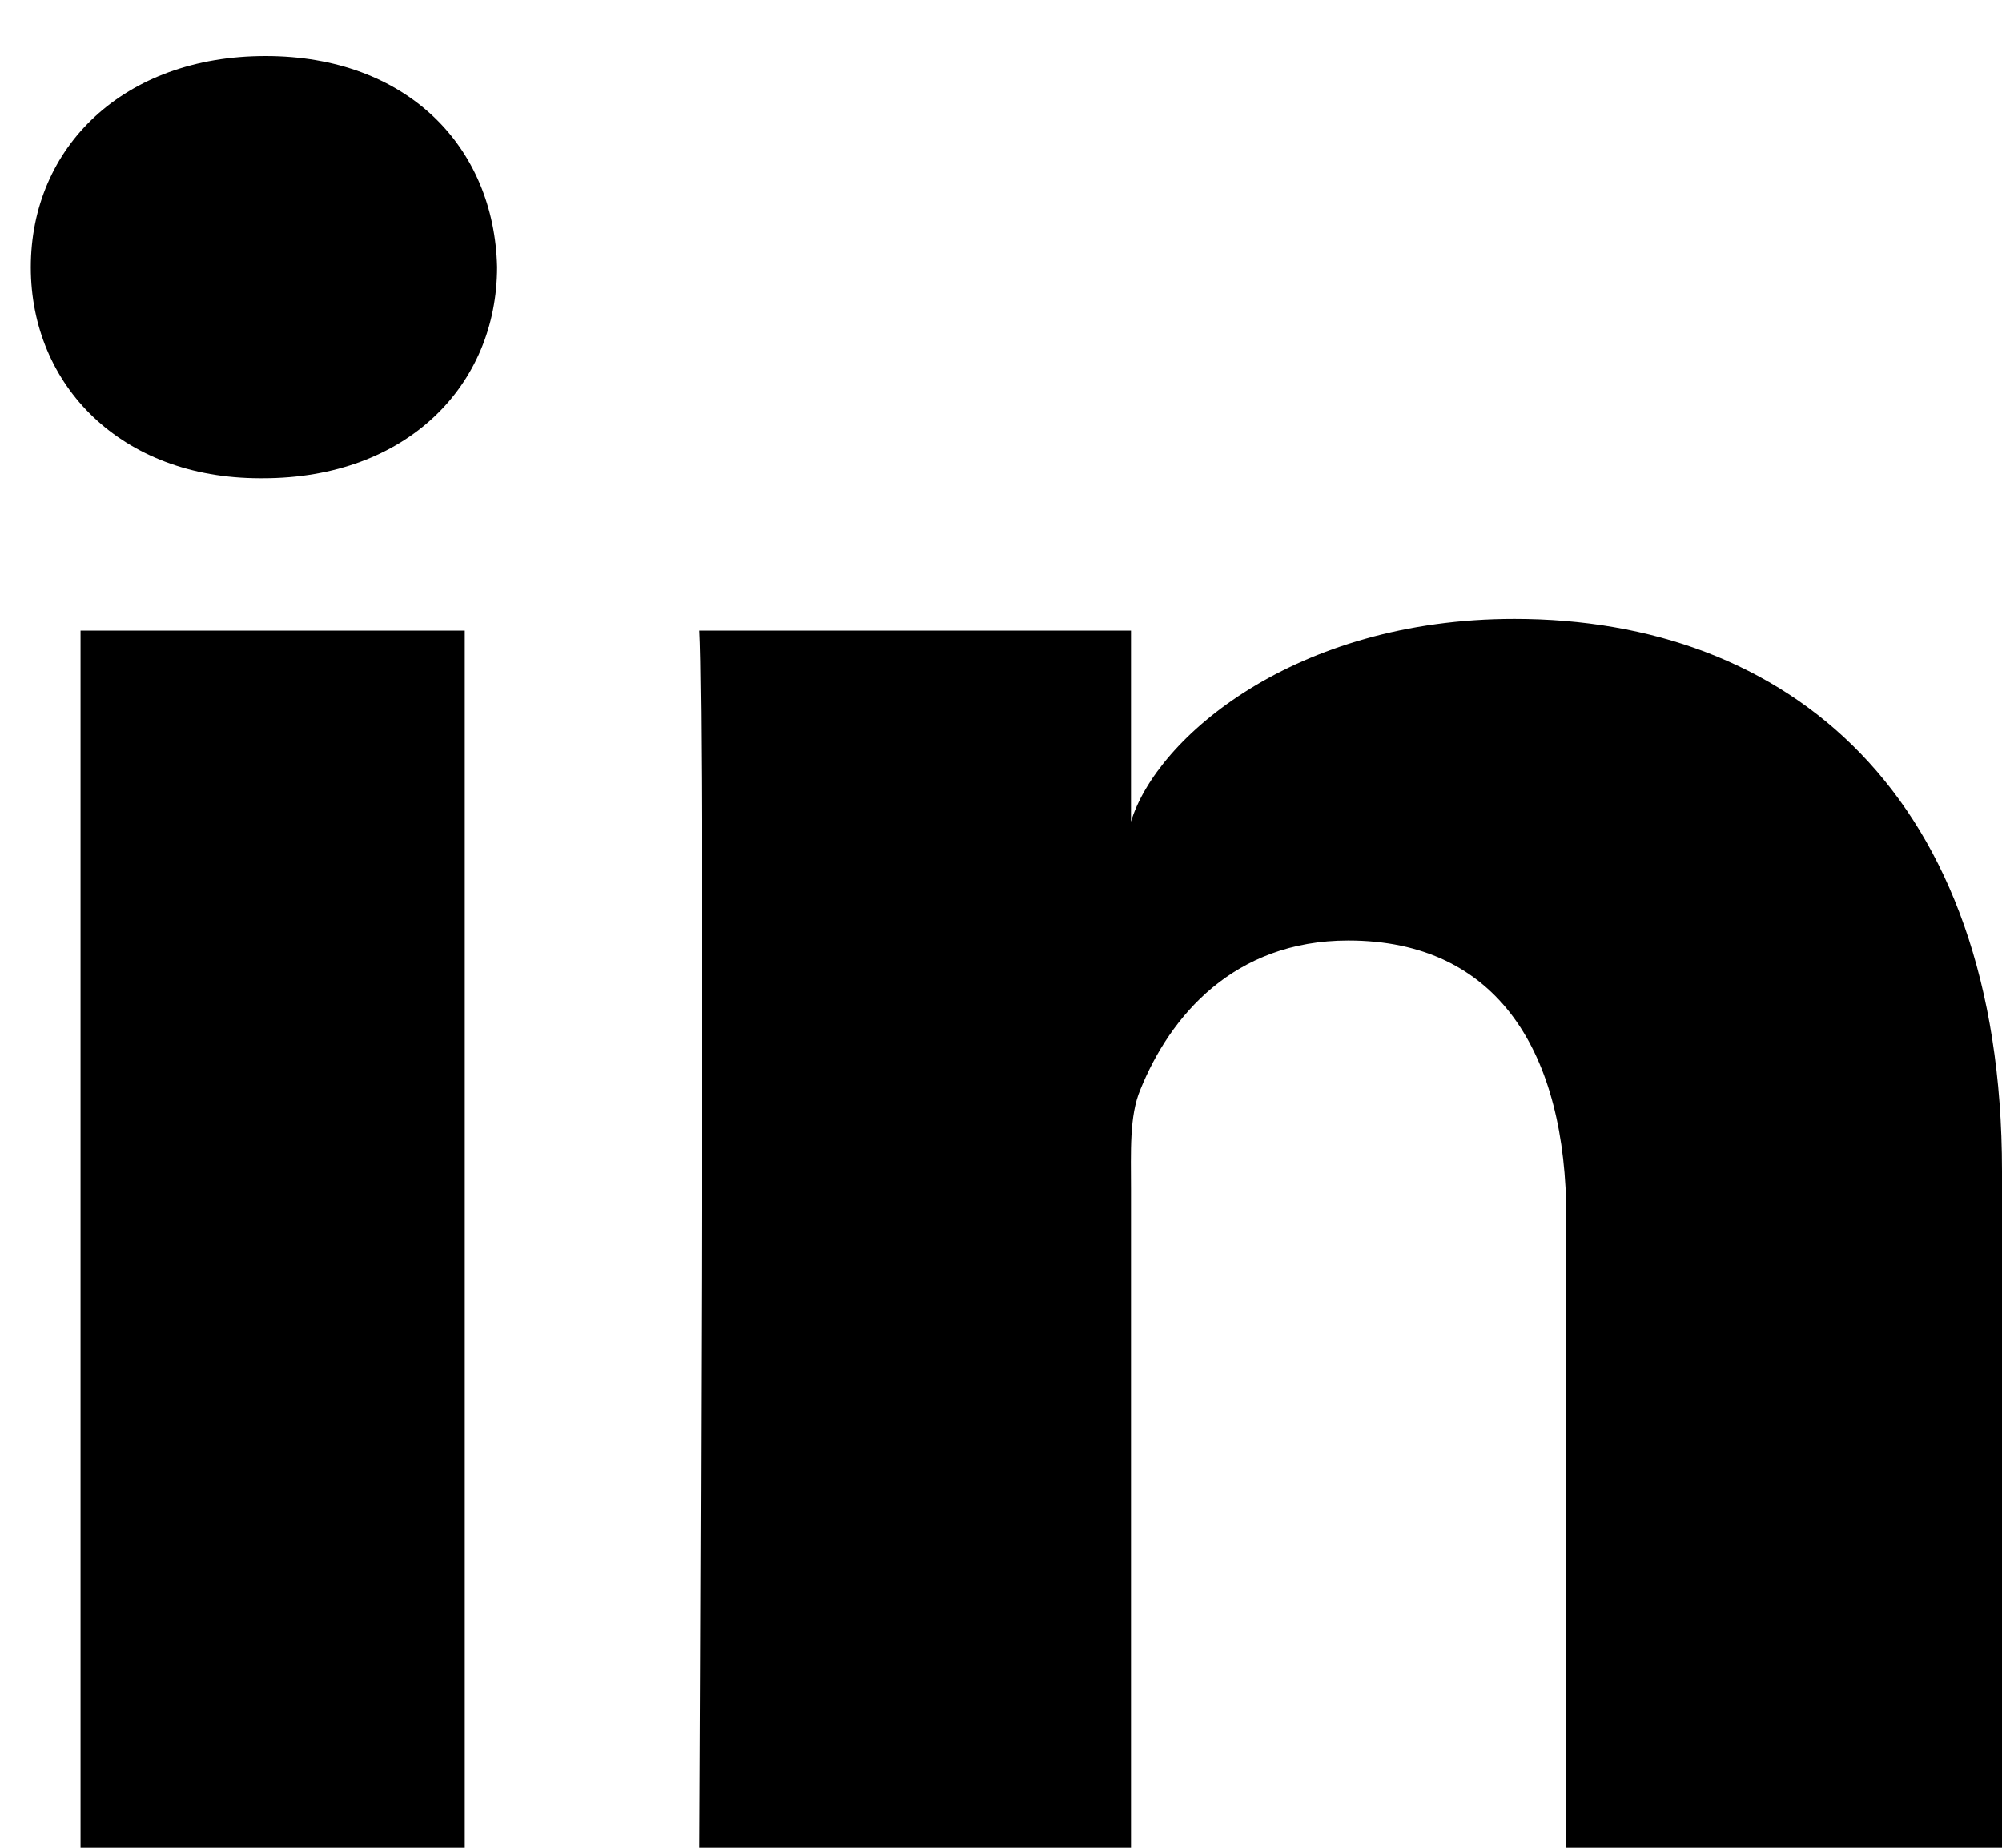 <svg width="13px" height="12px" viewBox="0 0 13 12" version="1.1" xmlns="http://www.w3.org/2000/svg" xmlns:xlink="http://www.w3.org/1999/xlink">
    <g stroke="none" stroke-width="1" fill="none" fill-rule="evenodd" opacity="1">
        <g id="Person" transform="translate(-99, -221)" fill="#000000">
            <g id="Group-4" transform="translate(78, 221)">
                <g id="Group-3">
                    <path d="M34,12 L31.171,12 L31.171,7.909 C31.171,6.839 30.729,6.108 29.755,6.108 C29.011,6.108 28.597,6.601 28.405,7.076 C28.332,7.247 28.344,7.485 28.344,7.722 L28.344,12 L25.541,12 C25.541,12 25.577,4.754 25.541,4.095 L28.344,4.095 L28.344,5.336 C28.509,4.793 29.405,4.019 30.834,4.019 C32.607,4.019 34,5.156 34,7.605 L34,12 L34,12 Z M22.707,3.106 L22.689,3.106 C21.786,3.106 21.2,2.502 21.2,1.736 C21.2,0.955 21.803,0.364 22.724,0.364 C23.644,0.364 24.21,0.954 24.228,1.734 C24.228,2.5 23.644,3.106 22.707,3.106 L22.707,3.106 L22.707,3.106 Z M21.523,4.095 L24.018,4.095 L24.018,12 L21.523,12 L21.523,4.095 L21.523,4.095 Z" id="LinkedIn"></path>
                </g>
            </g>
        </g>
    </g>
</svg>